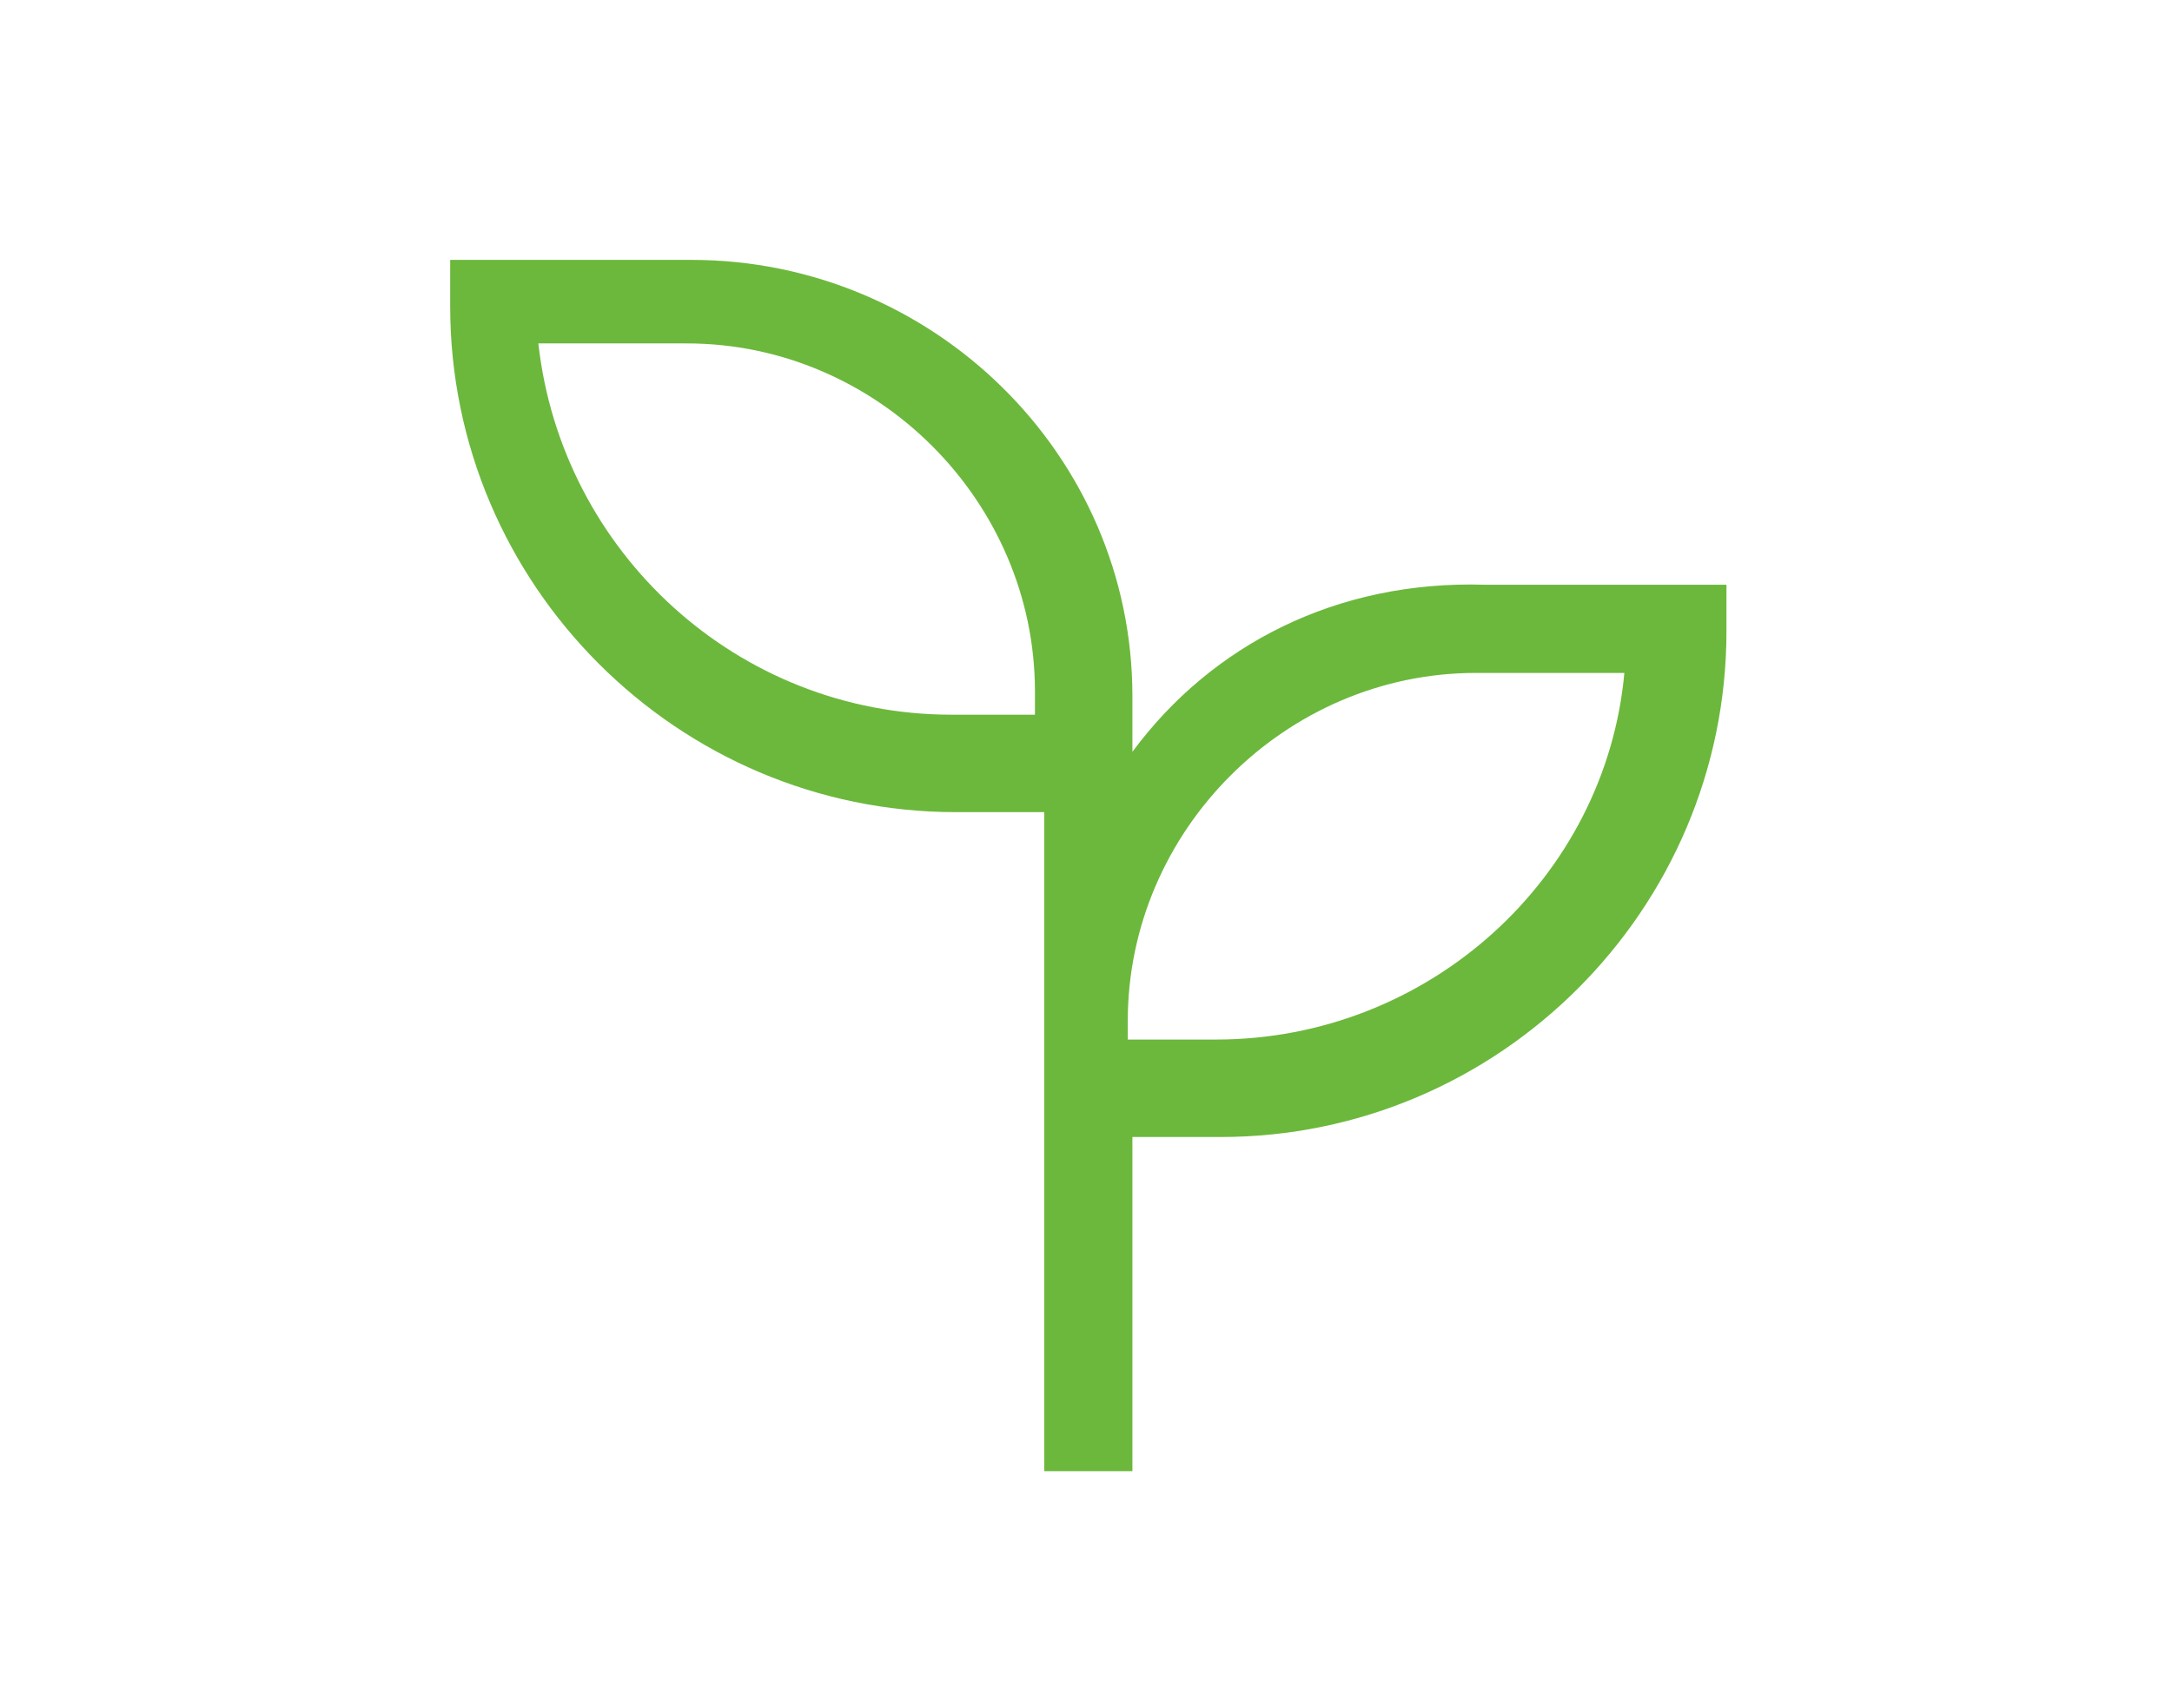 <?xml version="1.0" encoding="utf-8"?>
<!-- Generator: Adobe Illustrator 18.0.0, SVG Export Plug-In . SVG Version: 6.00 Build 0)  -->
<!DOCTYPE svg PUBLIC "-//W3C//DTD SVG 1.1//EN" "http://www.w3.org/Graphics/SVG/1.1/DTD/svg11.dtd">
<svg version="1.1" id="Calque_1" xmlns="http://www.w3.org/2000/svg" xmlns:xlink="http://www.w3.org/1999/xlink" x="0px" y="0px"
	 viewBox="0 0 46.8 36.8" enable-background="new 0 0 46.8 36.8" xml:space="preserve">
<path id="XMLID_496_" fill="#6CB83C" d="M24.4,16.2V15v0h0c0-5.2-4.3-9.4-9.5-9.4H9.7v1c0,6,4.9,10.9,10.9,10.9h1.9v14.2h1.9v-7.2
	h1.9c6,0,10.9-4.9,10.9-10.9v-1h-5.2C28.8,12.5,26.1,13.9,24.4,16.2 M22.4,15.4h-1.9c-4.6,0-8.4-3.5-8.9-8h3.2
	c4.1,0,7.5,3.4,7.5,7.5V15.4z M26.2,22.4h-1.9v-0.4c0-4.1,3.4-7.5,7.5-7.5h3.2C34.6,18.9,30.8,22.4,26.2,22.4"/>
</svg>
